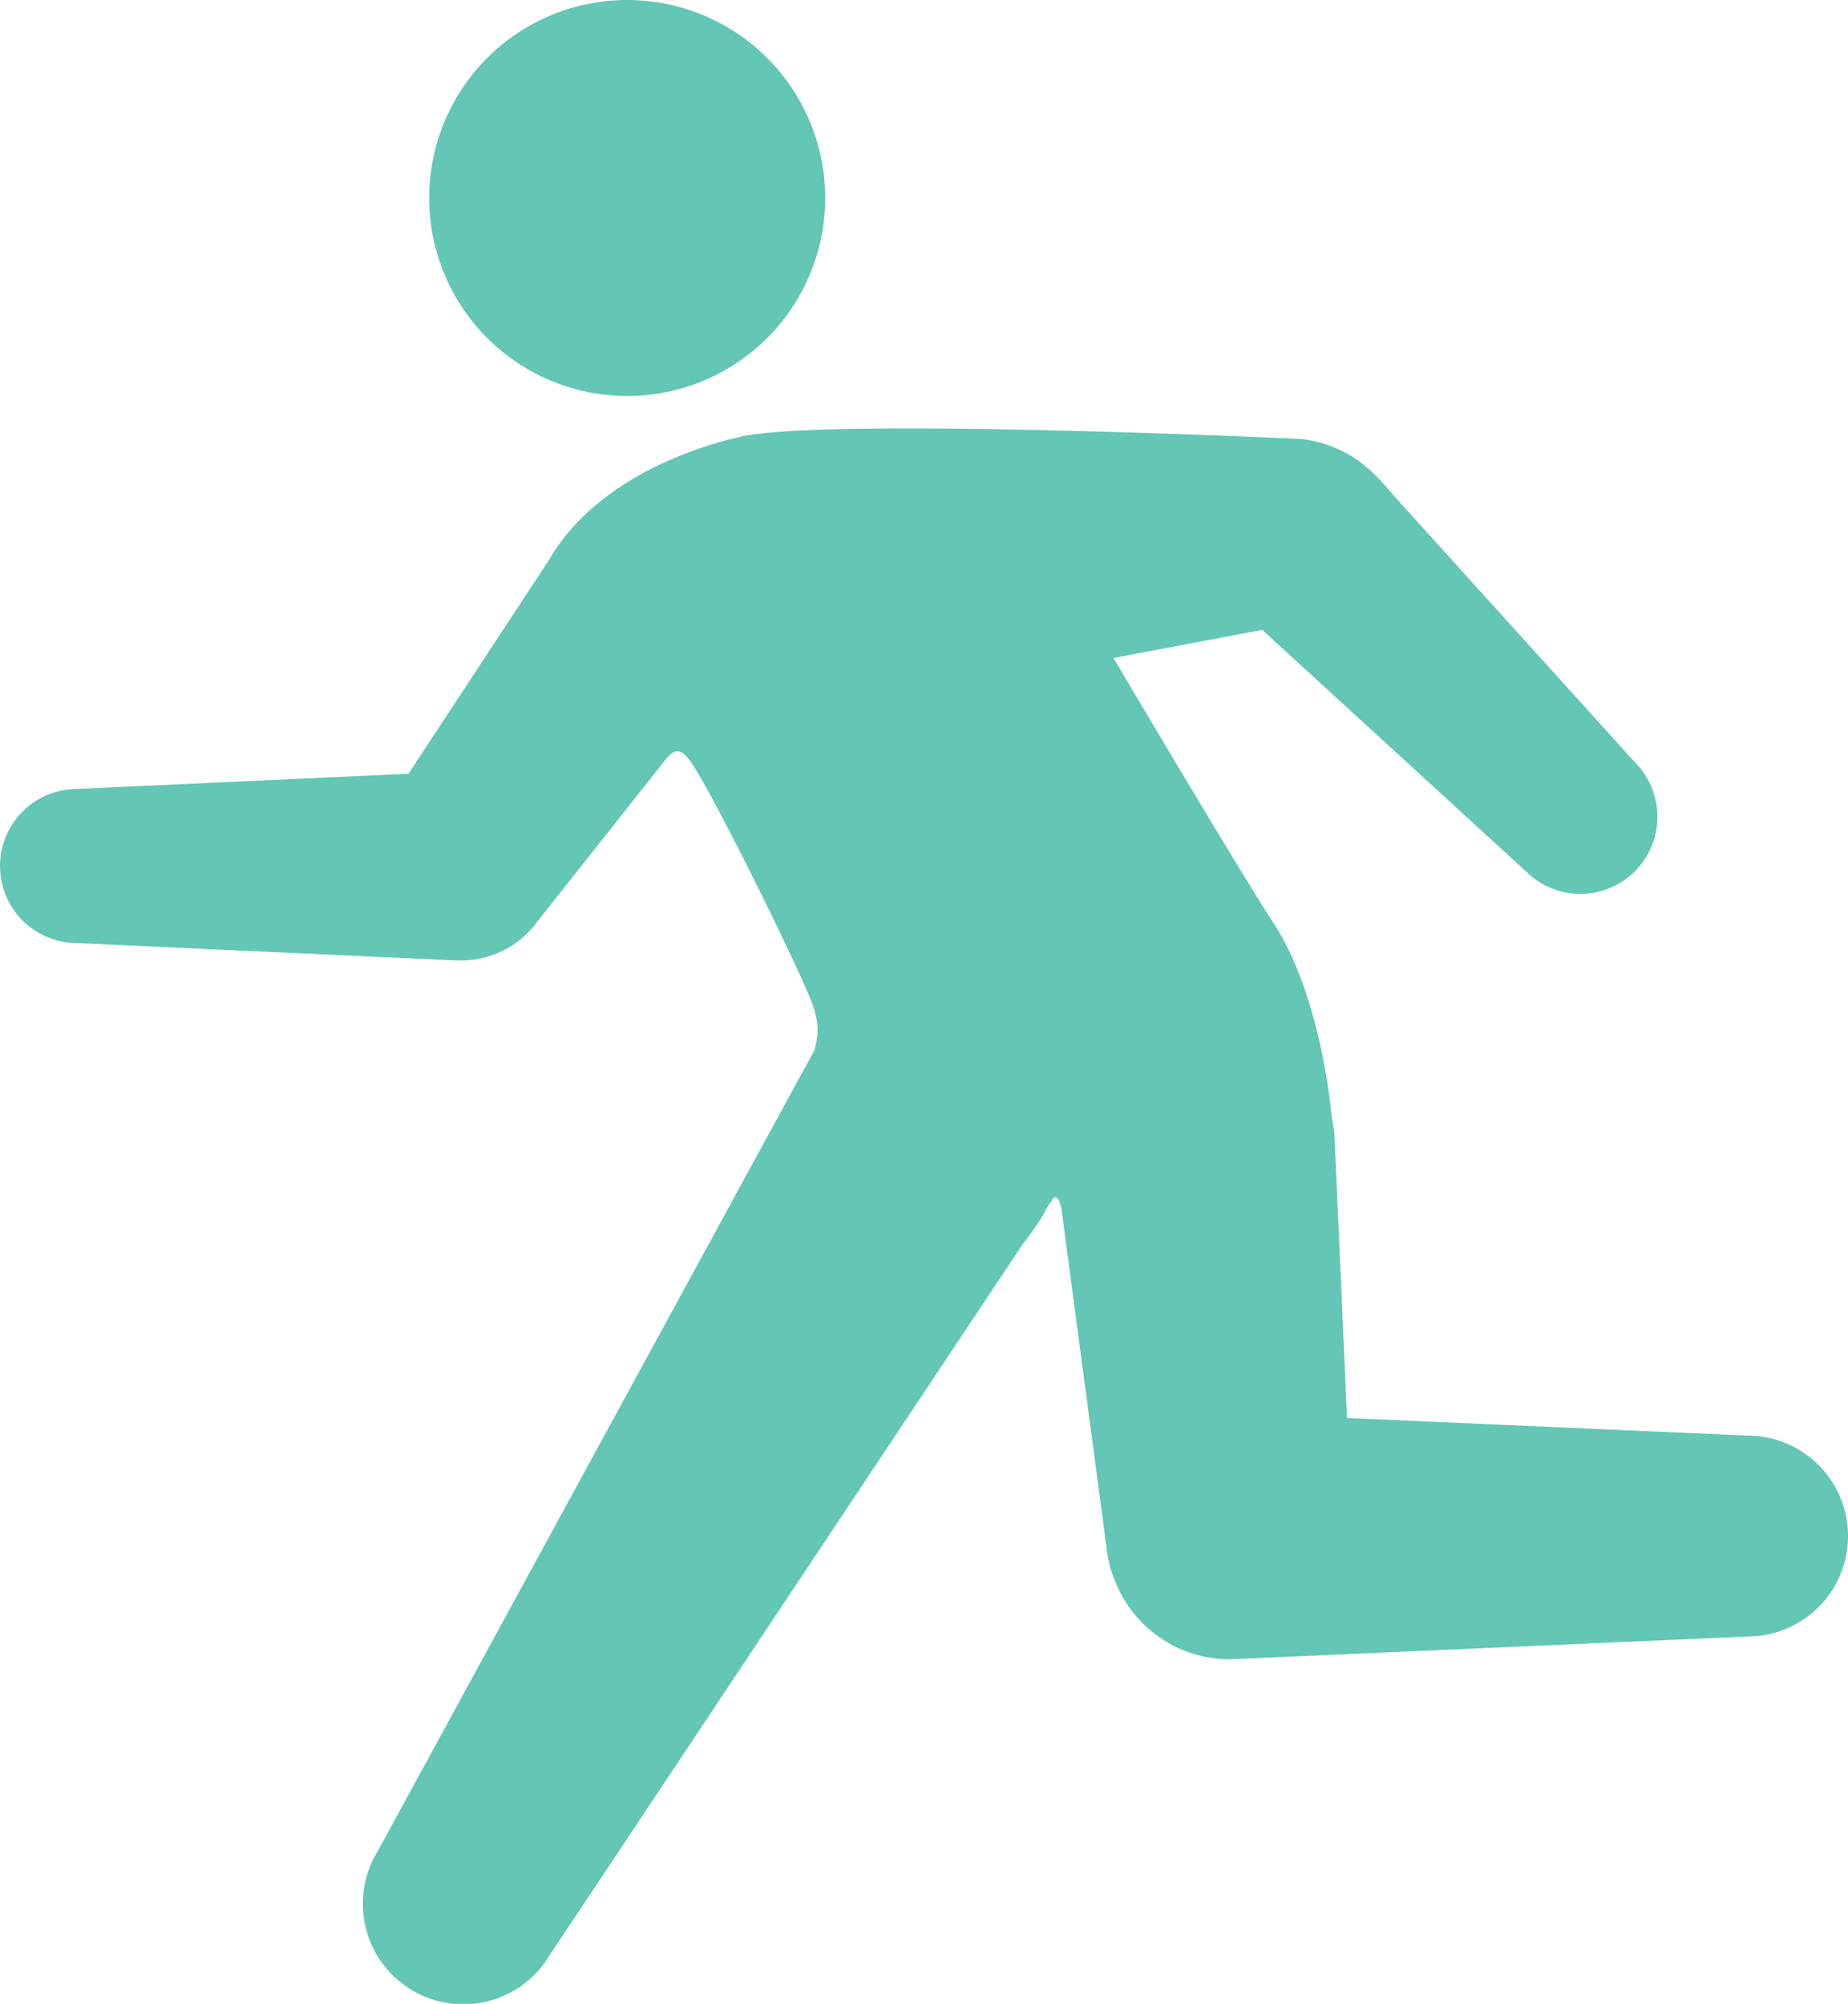 <svg xmlns="http://www.w3.org/2000/svg" viewBox="0 0 472.203 512.001"><defs><style>.cls-1{fill:#64c6b4;}</style></defs><title>icon3</title><g id="レイヤー_2" data-name="レイヤー 2"><g id="_2" data-name="2"><path class="cls-1" d="M160.257,101.188a50.594,50.594,0,1,0-50.59-50.598A50.606,50.606,0,0,0,160.257,101.188Z"/><path class="cls-1" d="M446.542,366.826l-102.347-4.504-3.219-72.381a34.199,34.199,0,0,0-.664-4.26c-1.807-18.336-6.992-37.707-14.698-49.497-8.177-12.504-33.321-54.926-41.102-68.07l38.018-7.168,67.456,61.775a19.693,19.693,0,0,0,27.85-27.849l-61.649-68.17c-6.008-7.286-12.009-12.857-23.353-14.522,0,0-121.492-5.698-143.778-.563-13.916,3.21-37.707,12-49.018,31.842l-35.665,54.245-84.675,3.89a19.69,19.69,0,1,0,0,39.38l97.381,4.463c.109,0,.219-.009.336-.017a24.119,24.119,0,0,0,19.934-9.992l31.092-39.295c.017.016.051.05.051.05.168-.268.353-.52.529-.773l1.428-1.815c2.614-2.849,4.16-2.26,7.757,3.731,6.849,11.429,23.992,46.278,28.563,57.136,1.975,4.68,3.01,8.857,1.135,14.404-.152.243-.319.446-.454.689l-47.564,87.221L96.489,473.065a25.669,25.669,0,1,0,43.95,26.531l73.364-110.272,47.43-71.279c2.269-2.95,5.093-6.833,5.958-8.95l1.647-2.479c.127-.193.211-.395.328-.588.924-.42,1.832.538,2.168,3.866,0,.017.016.017.025.034l11.294,84.826a30.924,30.924,0,0,0,2.378,9.496,31.472,31.472,0,0,0,29.194,19.732l132.314-5.823a25.666,25.666,0,0,0,.003-51.333Z"/></g></g></svg>